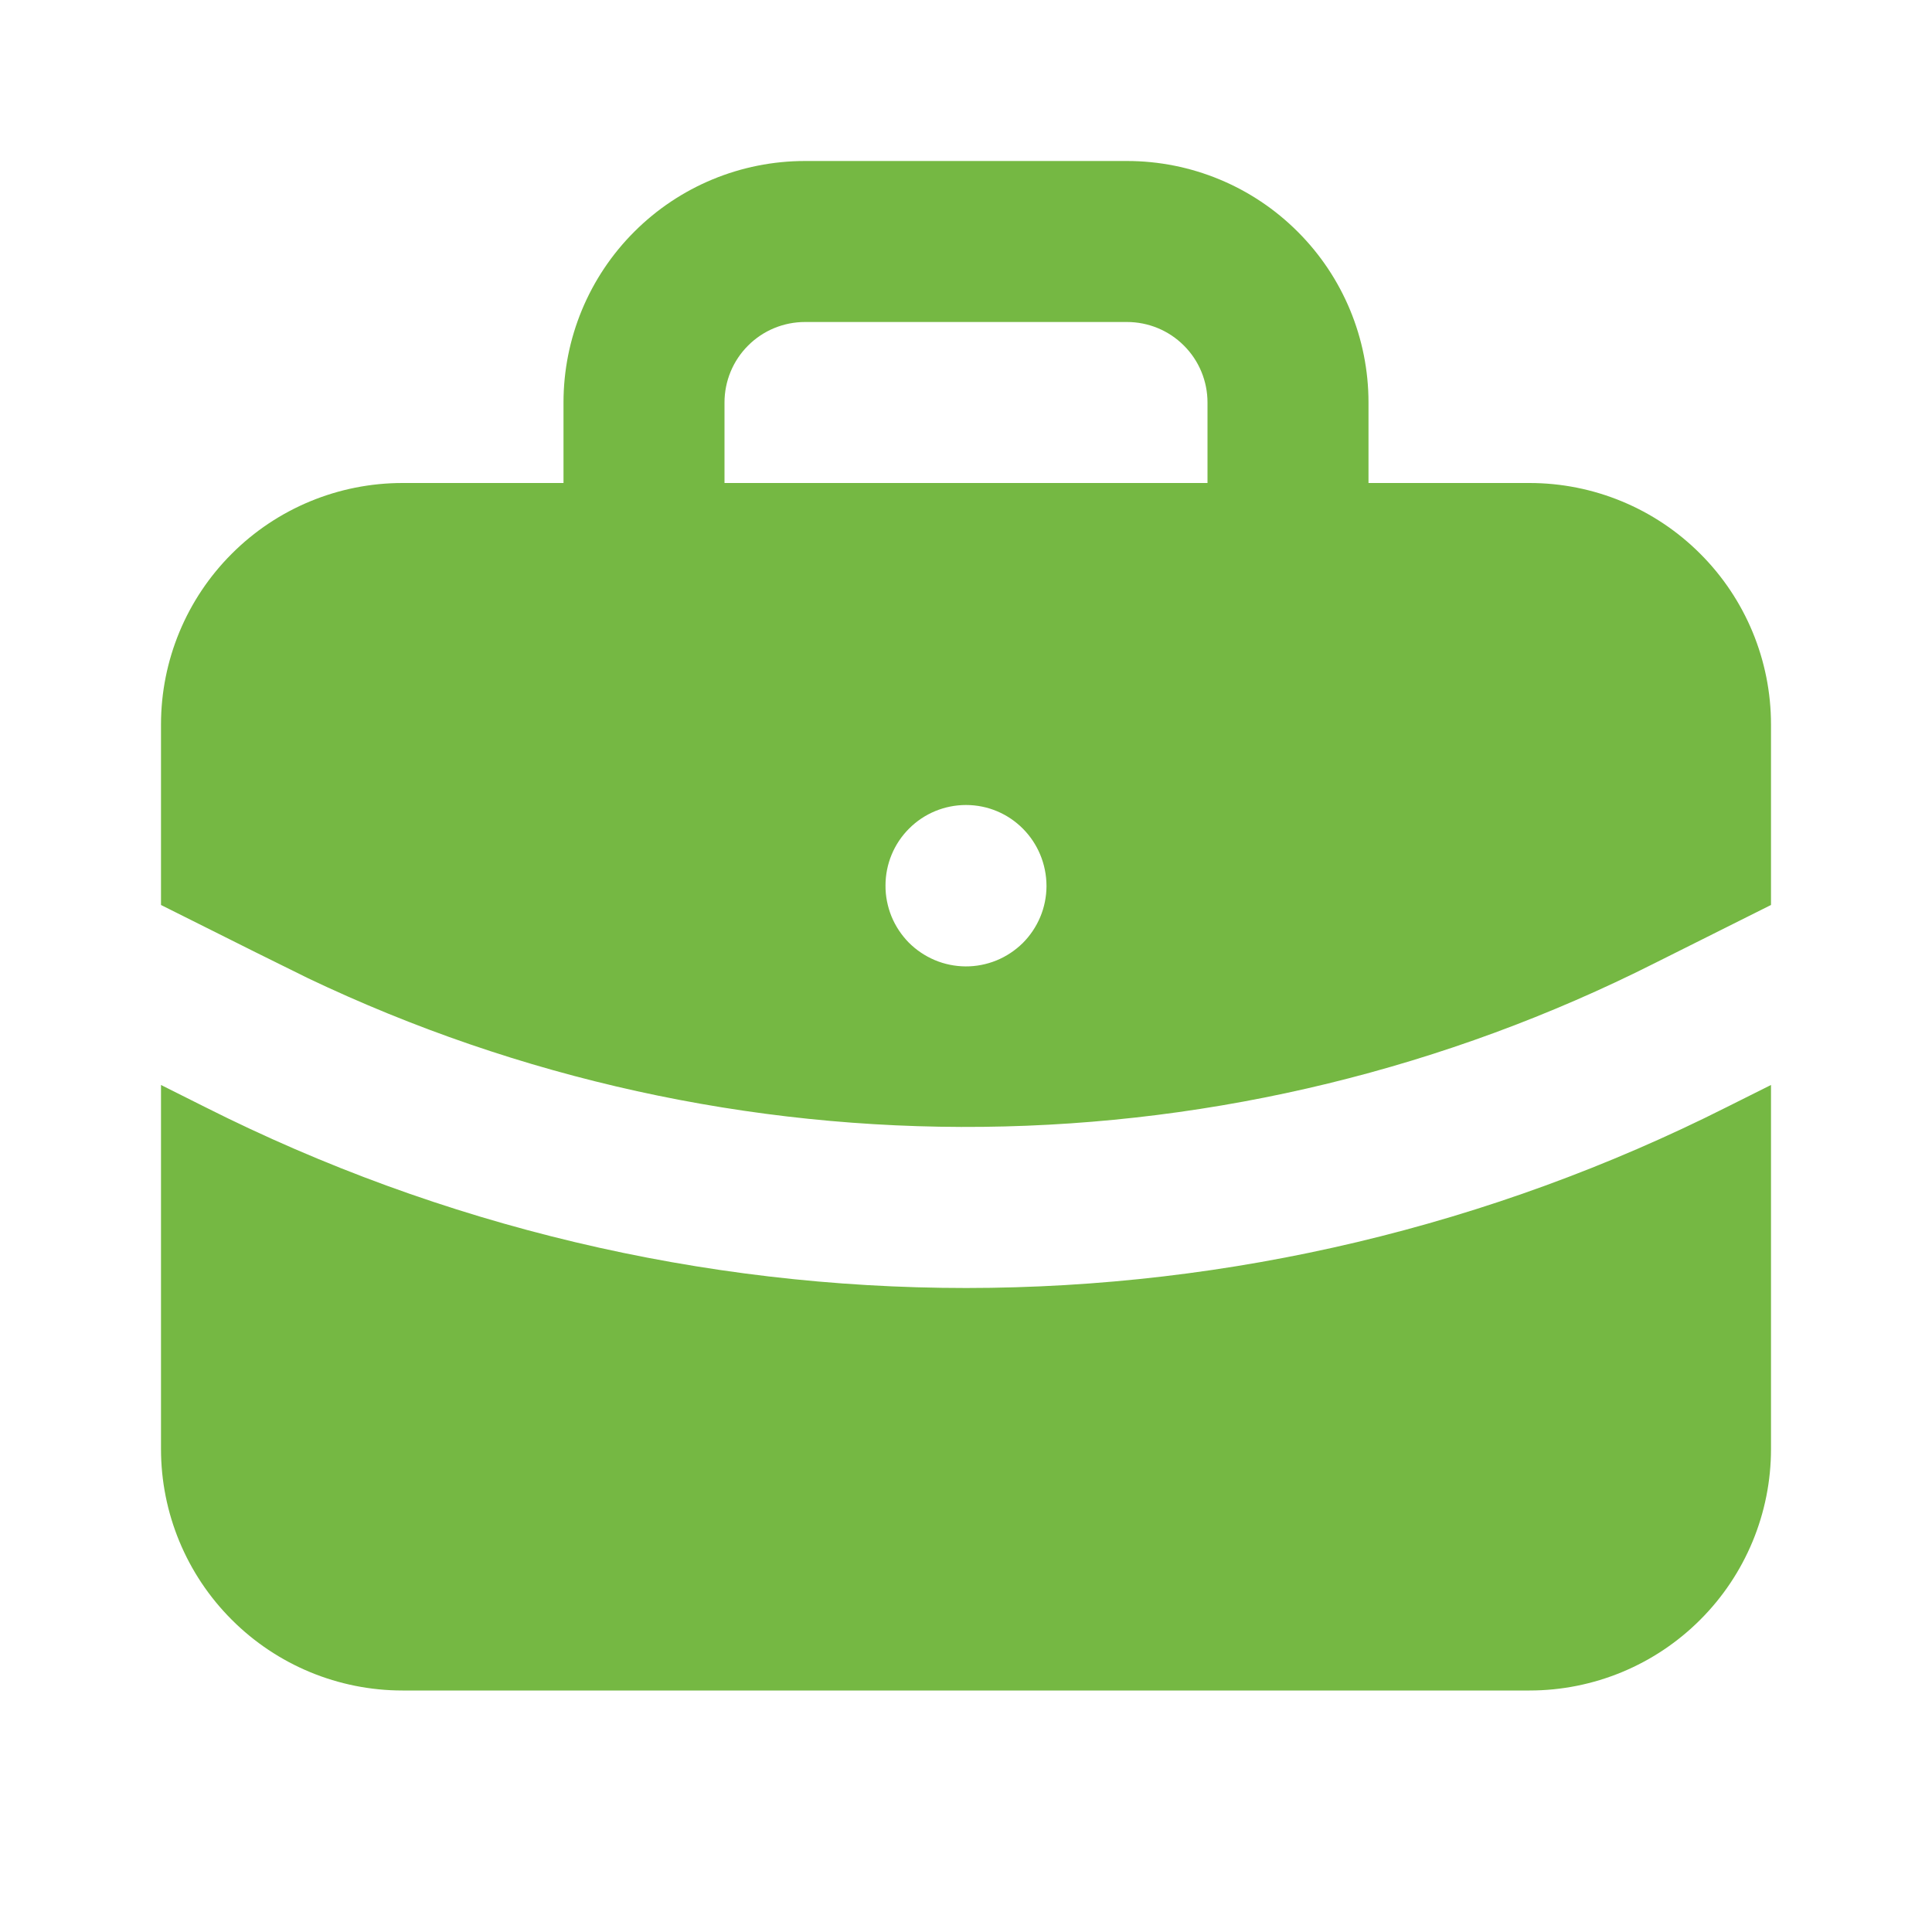 <svg width="24" height="24" viewBox="0 0 24 24" fill="none" xmlns="http://www.w3.org/2000/svg">
<g clip-path="url(#clip0_312_1324)">
<path d="M22 13.478V18C22 18.796 21.684 19.559 21.121 20.121C20.559 20.684 19.796 21 19 21H5C4.204 21 3.441 20.684 2.879 20.121C2.316 19.559 2 18.796 2 18V13.478L2.553 13.755C5.484 15.231 8.72 16 12.002 16C15.284 15.999 18.519 15.23 21.45 13.753L22 13.478ZM14 2C14.796 2 15.559 2.316 16.121 2.879C16.684 3.441 17 4.204 17 5V6H19C19.796 6 20.559 6.316 21.121 6.879C21.684 7.441 22 8.204 22 9V11.242L20.553 11.966C17.964 13.271 15.111 13.966 12.212 13.998C9.312 14.031 6.444 13.399 3.827 12.152L3.18 11.832L2 11.242V9C2 8.204 2.316 7.441 2.879 6.879C3.441 6.316 4.204 6 5 6H7V5C7 4.204 7.316 3.441 7.879 2.879C8.441 2.316 9.204 2 10 2H14ZM12 10C11.735 10 11.48 10.105 11.293 10.293C11.105 10.48 11 10.735 11 11C10.999 11.131 11.025 11.261 11.074 11.383C11.124 11.505 11.197 11.615 11.289 11.709C11.382 11.802 11.492 11.876 11.613 11.927C11.734 11.978 11.864 12.004 11.995 12.005C12.126 12.006 12.257 11.98 12.378 11.931C12.5 11.881 12.61 11.808 12.704 11.716C12.797 11.623 12.871 11.513 12.922 11.392C12.973 11.271 12.999 11.141 13 11.01C13 10.448 12.552 10 12 10ZM14 4H10C9.735 4 9.48 4.105 9.293 4.293C9.105 4.48 9 4.735 9 5V6H15V5C15 4.735 14.895 4.48 14.707 4.293C14.52 4.105 14.265 4 14 4Z" fill="#75B843"/>
</g>
<defs>
<clipPath id="clip0_312_1324">
<rect width="24" height="24" fill="white"/>
</clipPath>
</defs>
</svg>
